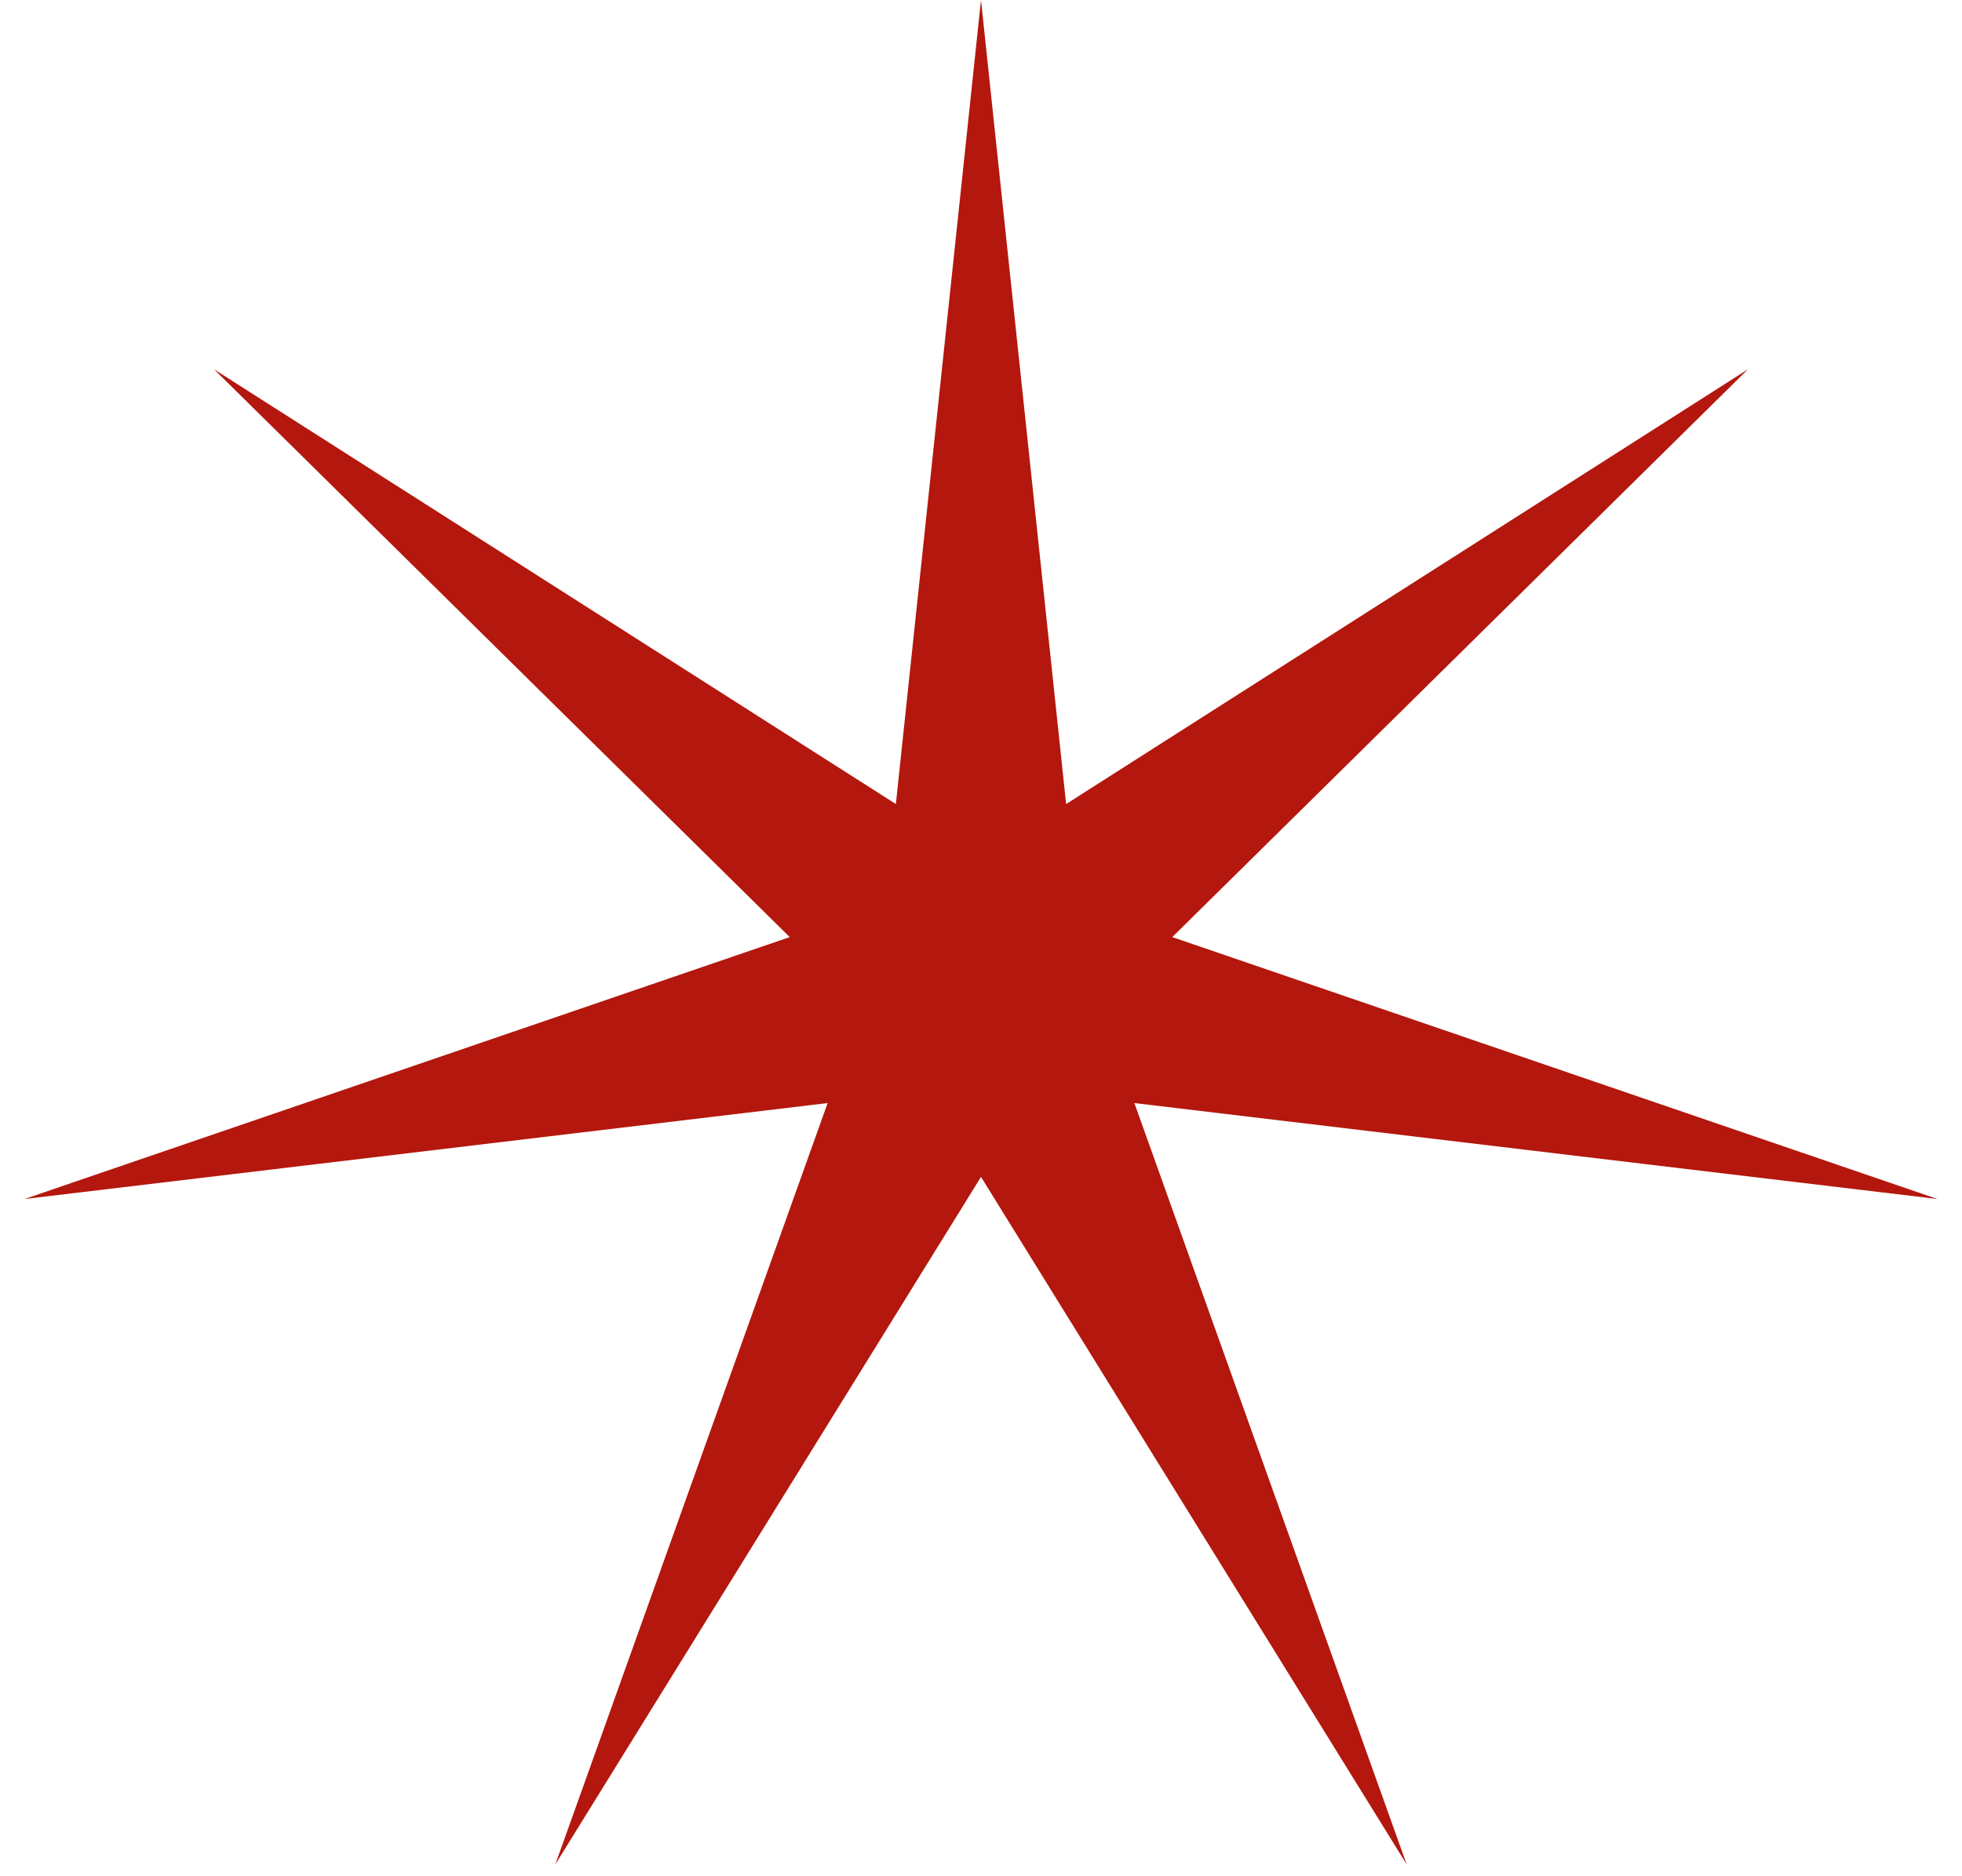 <?xml version="1.0" encoding="UTF-8"?> <svg xmlns="http://www.w3.org/2000/svg" width="23" height="22" viewBox="0 0 23 22" fill="none"> <path d="M11.5 0L12.498 9.428L20.491 4.33L13.742 10.988L22.712 14.059L13.298 12.934L16.49 21.861L11.5 13.8L6.51 21.861L9.702 12.934L0.288 14.059L9.258 10.988L2.509 4.33L10.502 9.428L11.5 0Z" fill="#B4170D"></path> </svg> 